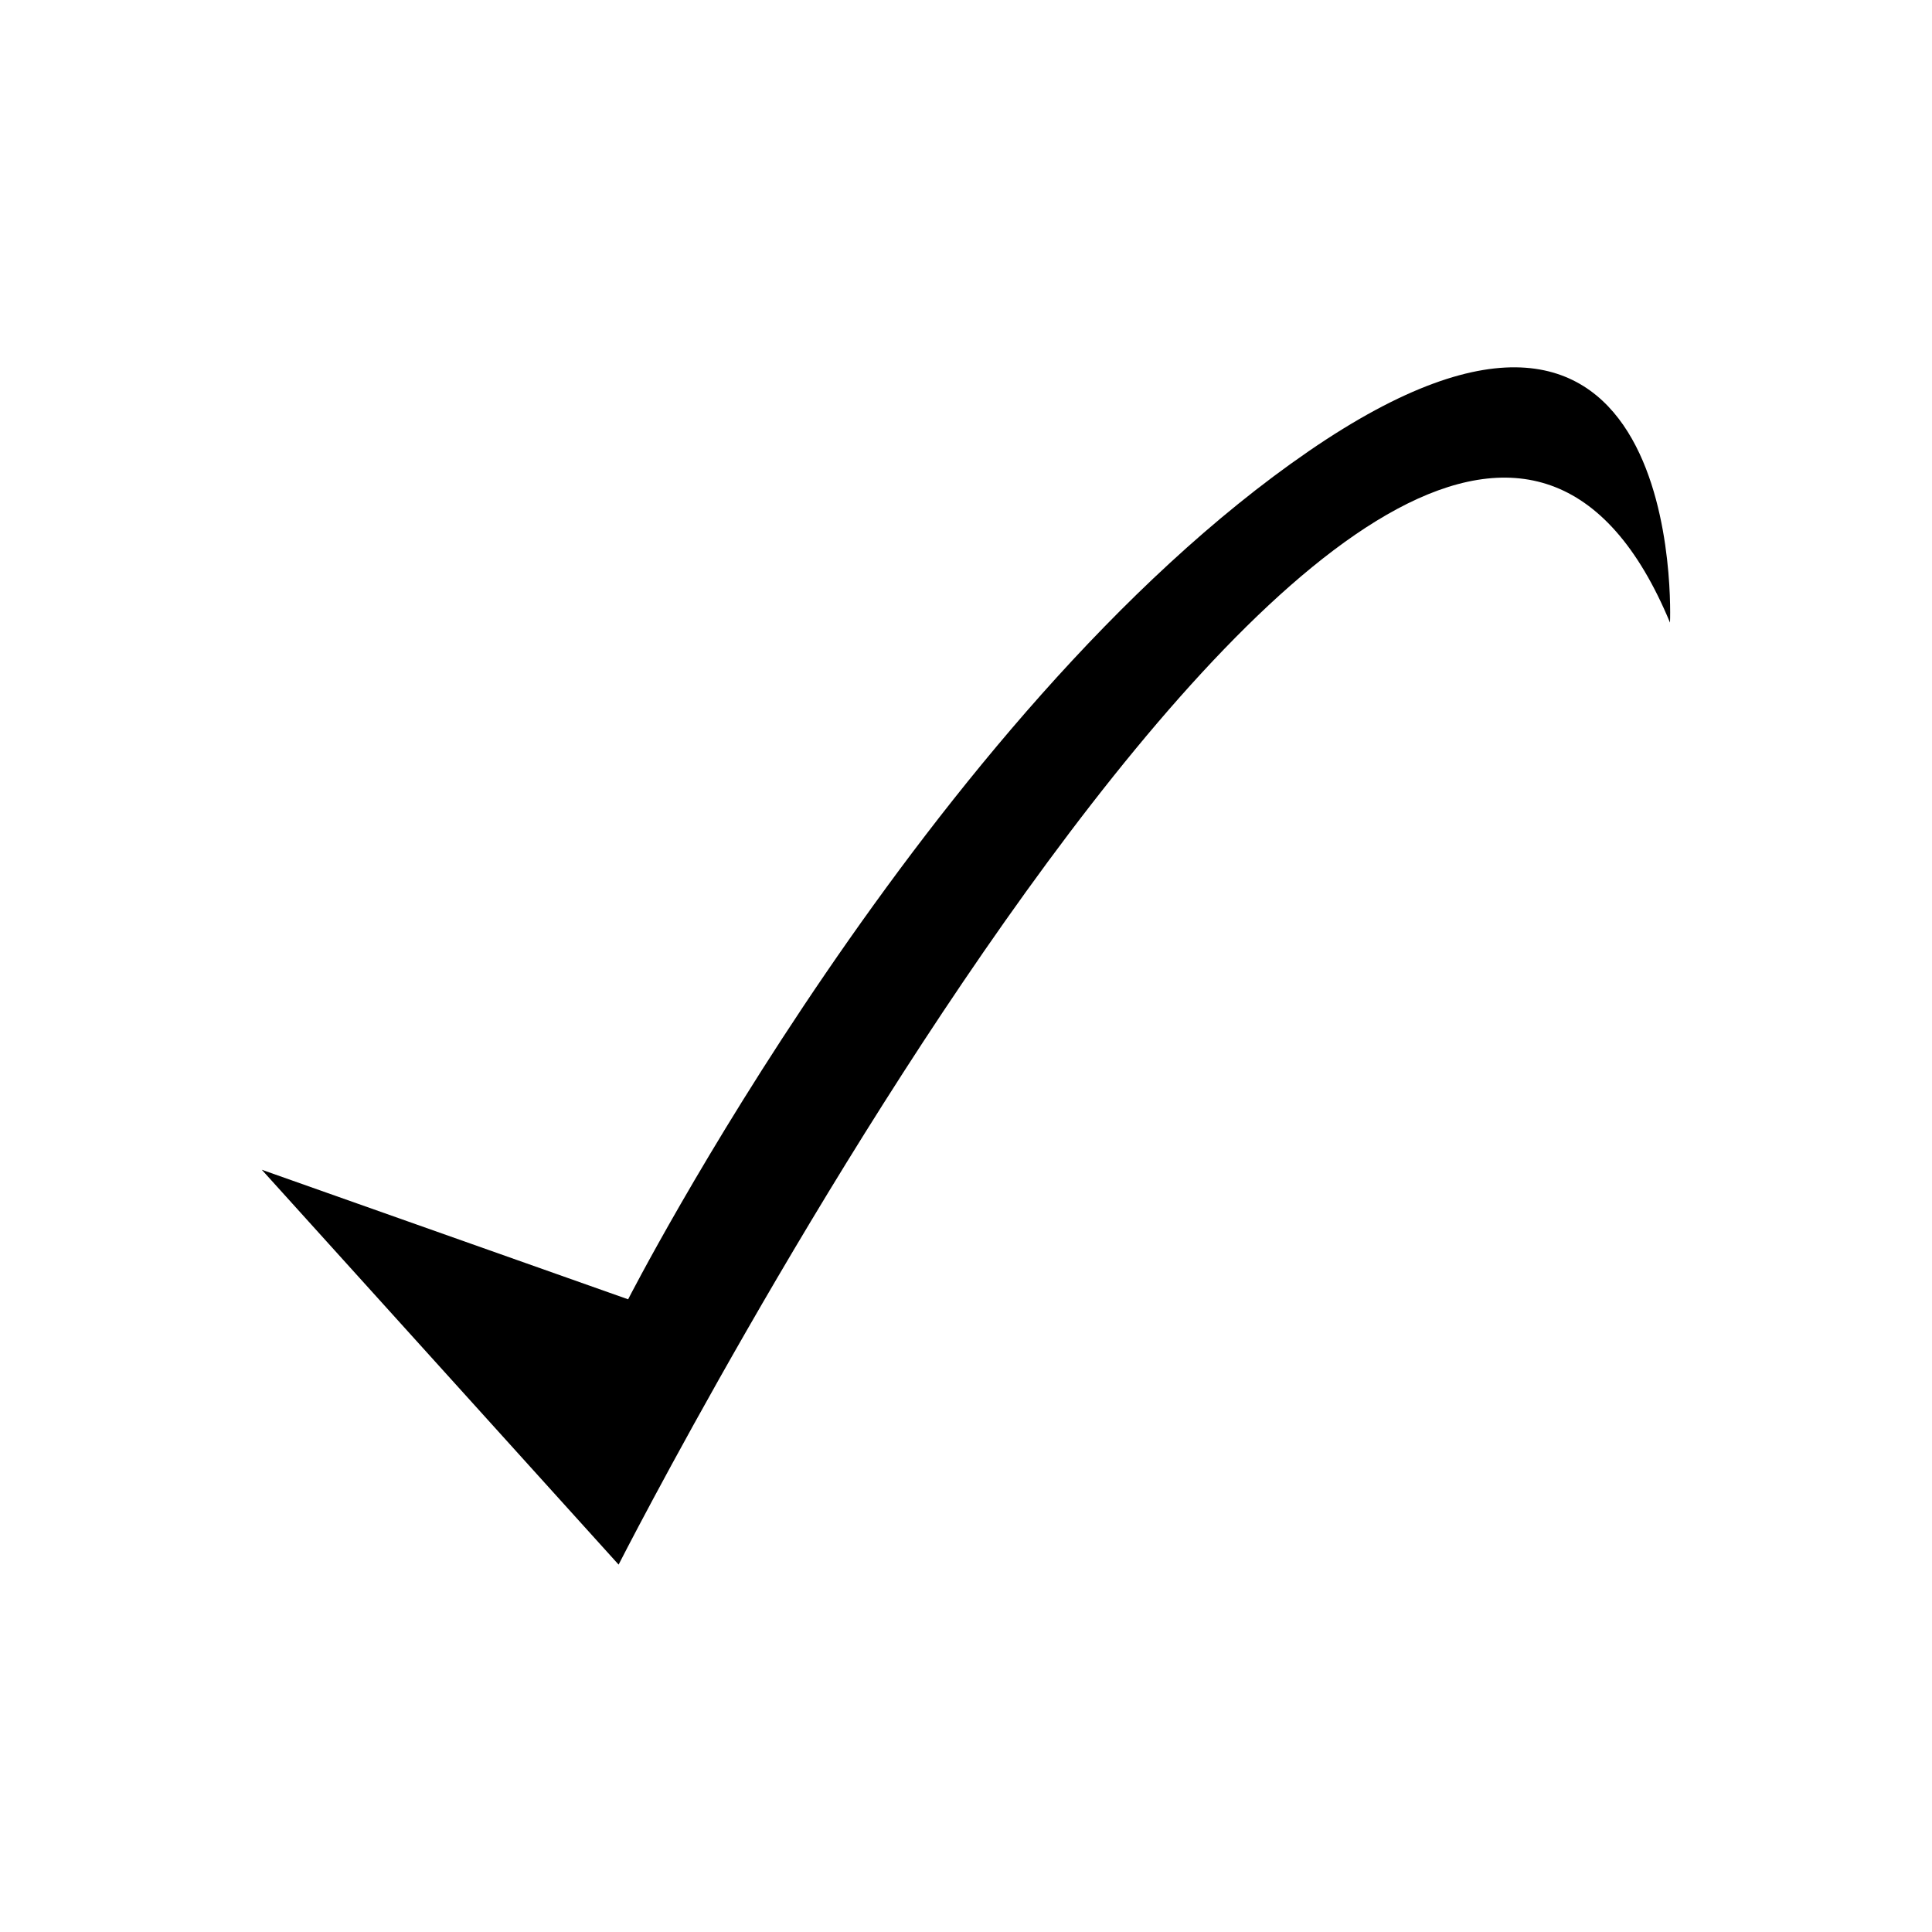 <?xml version="1.0" encoding="UTF-8"?>
<!-- Uploaded to: ICON Repo, www.iconrepo.com, Generator: ICON Repo Mixer Tools -->
<svg fill="#000000" width="800px" height="800px" version="1.1" viewBox="144 144 512 512" xmlns="http://www.w3.org/2000/svg">
 <path d="m490.75 263.62c-100.86 69.344-180.29 224.71-180.29 224.71l-97.082-34.332 94.559 104.64s210.5-413.54 278.63-249.64c0.004 0.008 5.047-114.73-95.816-45.383z"/>
</svg>